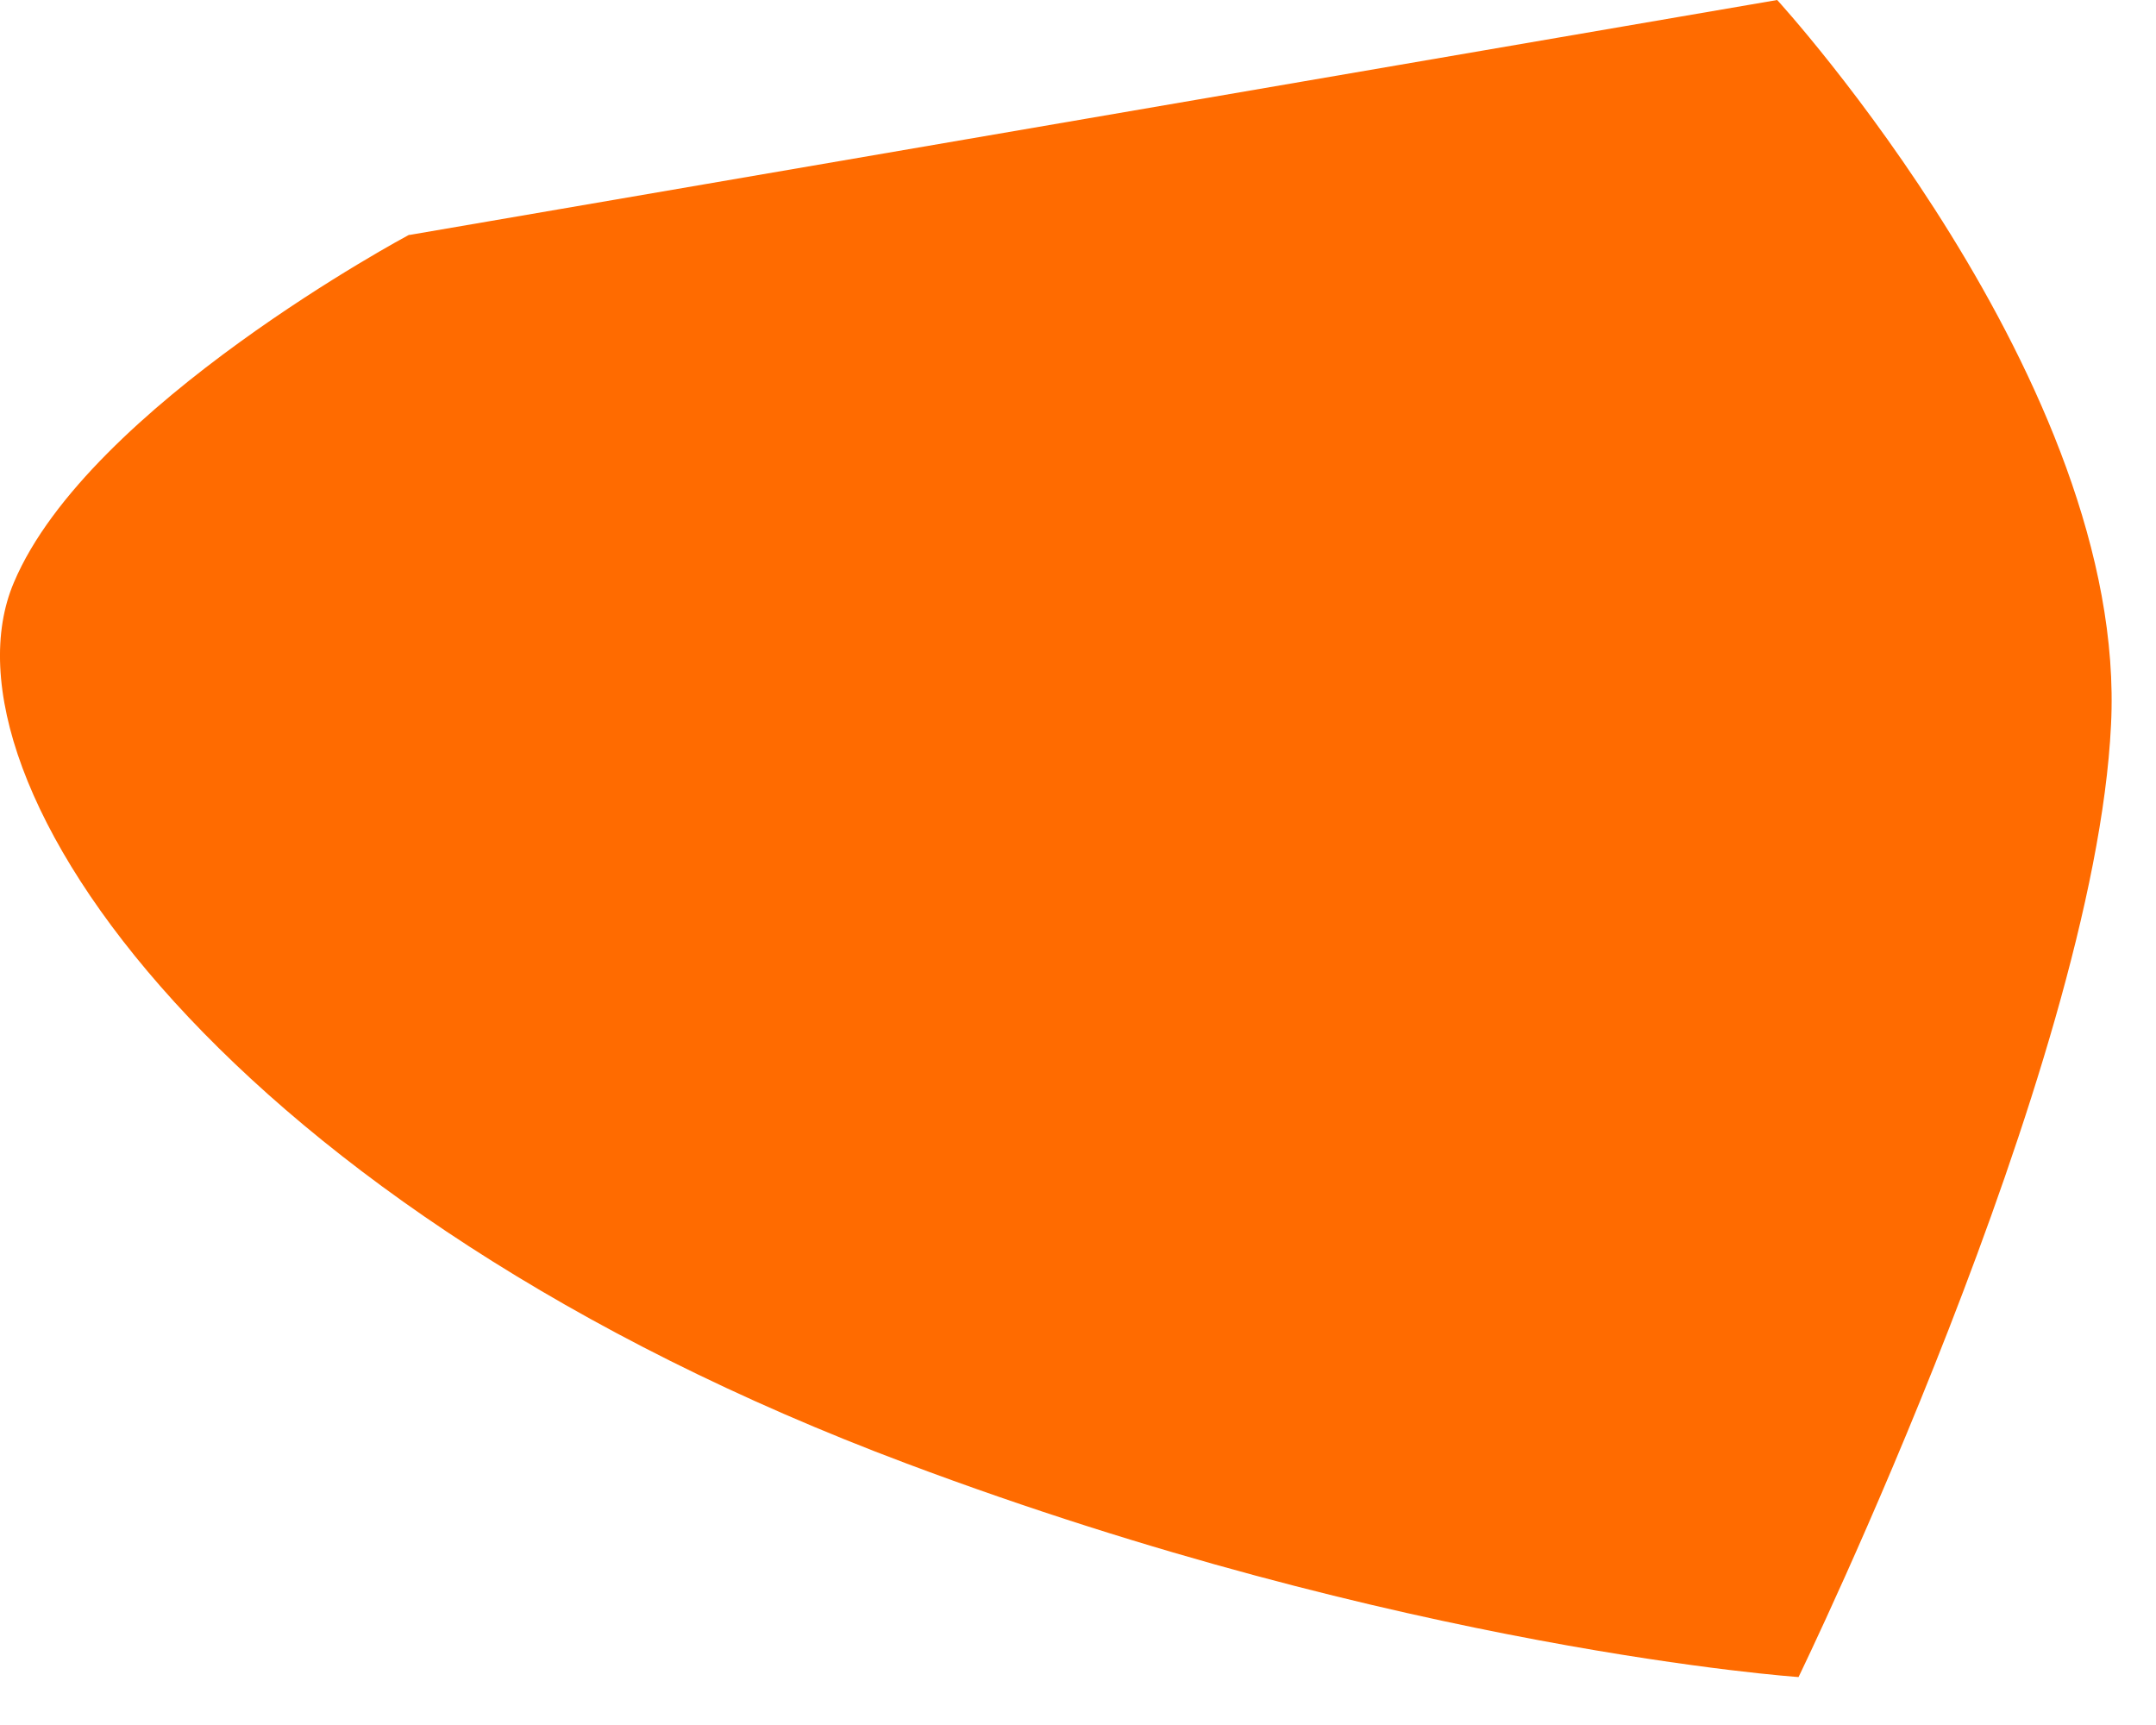 <?xml version="1.0" encoding="utf-8"?>
<svg xmlns="http://www.w3.org/2000/svg" fill="none" height="100%" overflow="visible" preserveAspectRatio="none" style="display: block;" viewBox="0 0 30 24" width="100%">
<path d="M5.69 3.268C5.69 3.268 1.234 5.644 0.194 8.102C-0.981 10.857 3.178 16.825 12.617 20.363C19.517 22.955 25.026 23.333 25.026 23.333C25.026 23.333 29.145 14.854 29.374 10.087C29.617 5.334 24.729 0 24.729 0L5.703 3.268H5.69Z" fill="#FF6B00" id="Vector"/>
</svg>